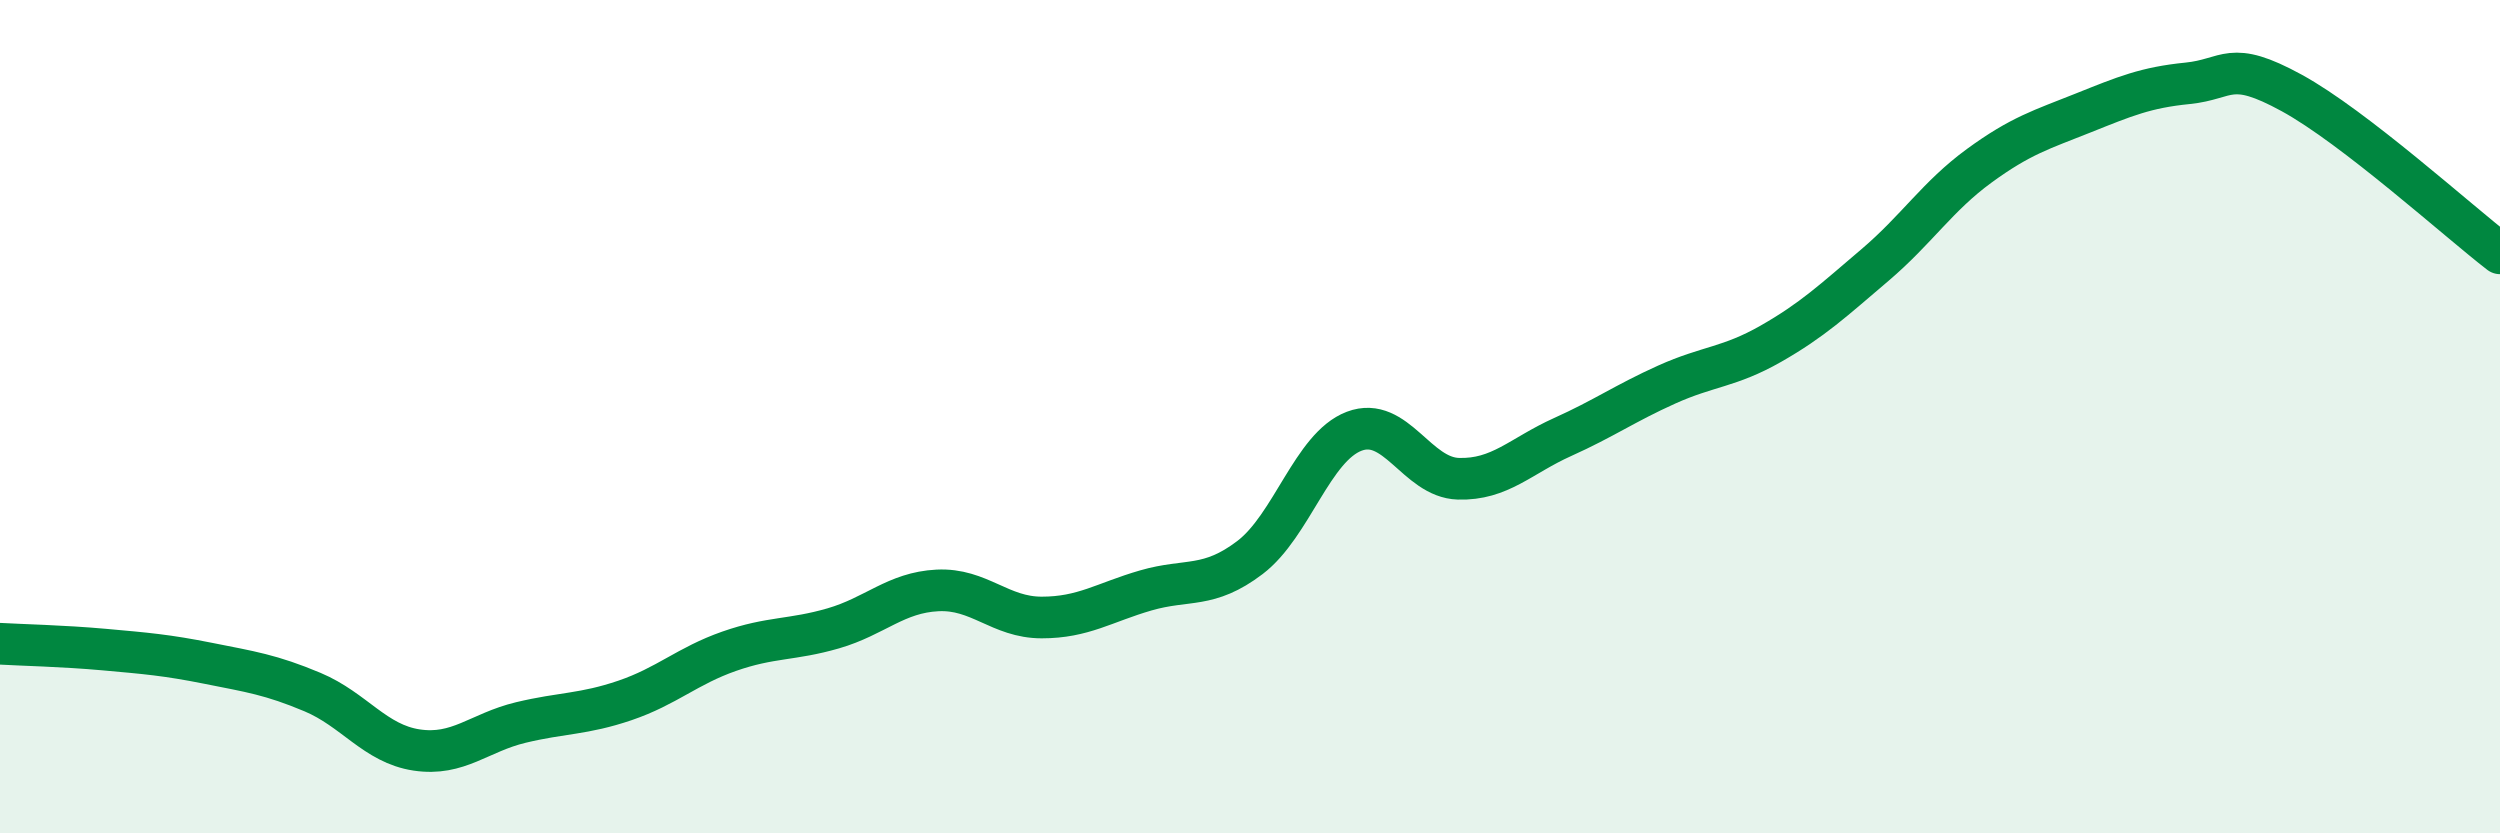 
    <svg width="60" height="20" viewBox="0 0 60 20" xmlns="http://www.w3.org/2000/svg">
      <path
        d="M 0,15.45 C 0.5,15.48 1.5,15.5 2.5,15.59 C 3.5,15.68 4,15.72 5,15.92 C 6,16.12 6.5,16.19 7.5,16.61 C 8.5,17.03 9,17.85 10,18 C 11,18.15 11.5,17.58 12.5,17.34 C 13.5,17.1 14,17.15 15,16.81 C 16,16.47 16.5,15.98 17.5,15.63 C 18.5,15.28 19,15.37 20,15.08 C 21,14.79 21.5,14.22 22.5,14.17 C 23.5,14.12 24,14.82 25,14.82 C 26,14.82 26.5,14.46 27.5,14.17 C 28.5,13.88 29,14.14 30,13.38 C 31,12.62 31.5,10.73 32.5,10.35 C 33.5,9.97 34,11.46 35,11.49 C 36,11.52 36.5,10.94 37.5,10.49 C 38.5,10.04 39,9.68 40,9.23 C 41,8.78 41.5,8.82 42.5,8.25 C 43.5,7.68 44,7.21 45,6.36 C 46,5.51 46.5,4.71 47.5,3.98 C 48.5,3.25 49,3.11 50,2.71 C 51,2.31 51.5,2.1 52.5,2 C 53.5,1.9 53.5,1.41 55,2.23 C 56.5,3.05 59,5.31 60,6.08L60 20L0 20Z"
        fill="#008740"
        opacity="0.1"
        stroke-linecap="round"
        stroke-linejoin="round"
      />
      <path
        d="M 0,15.45 C 0.5,15.48 1.5,15.5 2.5,15.59 C 3.5,15.68 4,15.72 5,15.92 C 6,16.12 6.5,16.19 7.5,16.61 C 8.5,17.03 9,17.85 10,18 C 11,18.15 11.5,17.58 12.5,17.34 C 13.5,17.1 14,17.15 15,16.81 C 16,16.47 16.5,15.98 17.5,15.63 C 18.5,15.28 19,15.37 20,15.08 C 21,14.79 21.5,14.22 22.5,14.17 C 23.5,14.12 24,14.82 25,14.82 C 26,14.82 26.5,14.46 27.5,14.17 C 28.5,13.88 29,14.14 30,13.38 C 31,12.62 31.5,10.73 32.5,10.35 C 33.5,9.97 34,11.46 35,11.49 C 36,11.52 36.5,10.94 37.5,10.49 C 38.5,10.04 39,9.68 40,9.23 C 41,8.78 41.5,8.82 42.5,8.25 C 43.5,7.68 44,7.21 45,6.36 C 46,5.51 46.5,4.71 47.5,3.98 C 48.5,3.25 49,3.11 50,2.71 C 51,2.31 51.5,2.1 52.5,2 C 53.5,1.9 53.5,1.41 55,2.23 C 56.5,3.05 59,5.31 60,6.08"
        stroke="#008740"
        stroke-width="1"
        fill="none"
        stroke-linecap="round"
        stroke-linejoin="round"
      />
    </svg>
  